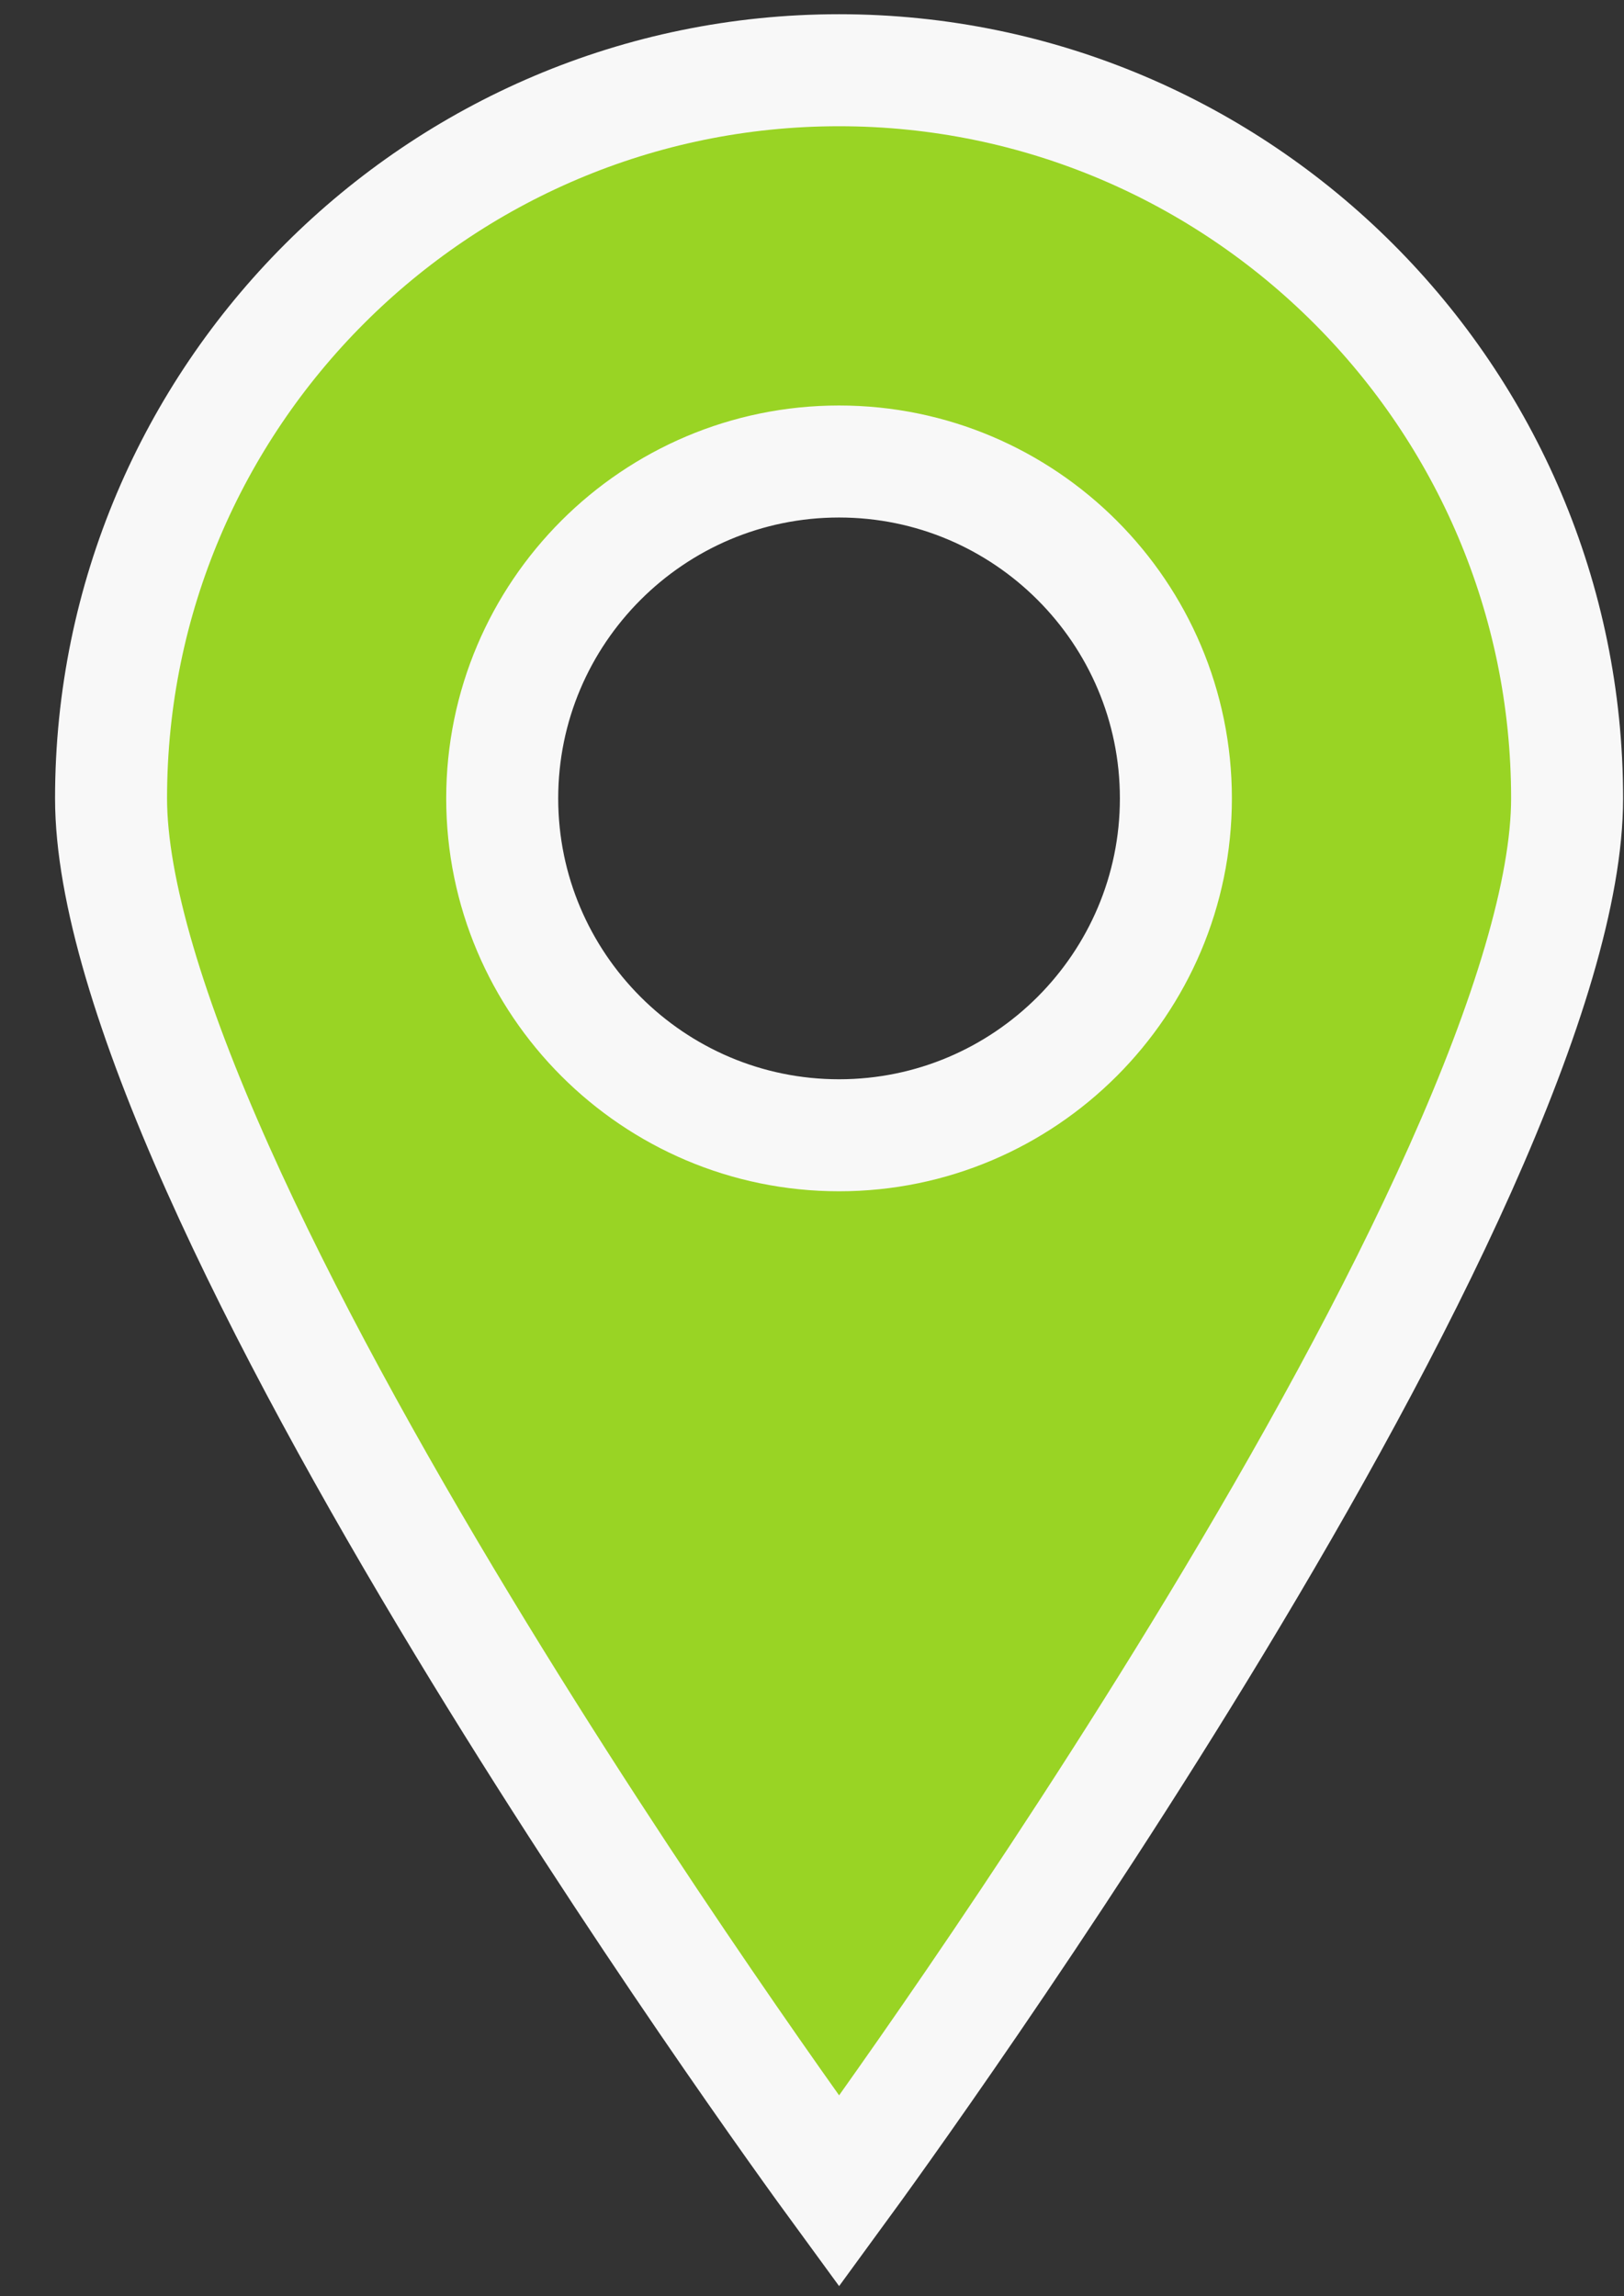 <?xml version="1.0" encoding="UTF-8"?> <svg xmlns="http://www.w3.org/2000/svg" width="29" height="41" viewBox="0 0 29 41" fill="none"><rect x="0" y="0" width="29" height="41" fill="#333333" stroke="none"/> <path d="M14.984 39.124C14.496 38.457 11.345 34.114 8.258 29.012C6.647 26.349 5.065 23.498 3.89 20.867C2.698 18.201 1.983 15.887 1.983 14.255C1.983 7.087 7.816 1.254 14.983 1.254C22.151 1.254 27.984 7.087 27.984 14.255C27.984 15.887 27.269 18.201 26.078 20.867C24.902 23.498 23.321 26.349 21.71 29.012C18.623 34.115 15.471 38.458 14.984 39.124ZM20.998 14.255C20.998 10.937 18.301 8.24 14.983 8.24C11.667 8.24 8.968 10.936 8.968 14.255C8.968 17.571 11.666 20.27 14.983 20.27C18.301 20.27 20.998 17.571 20.998 14.255Z" fill="#99D424" stroke="#F8F8F8" stroke-width="2"></path> </svg> 